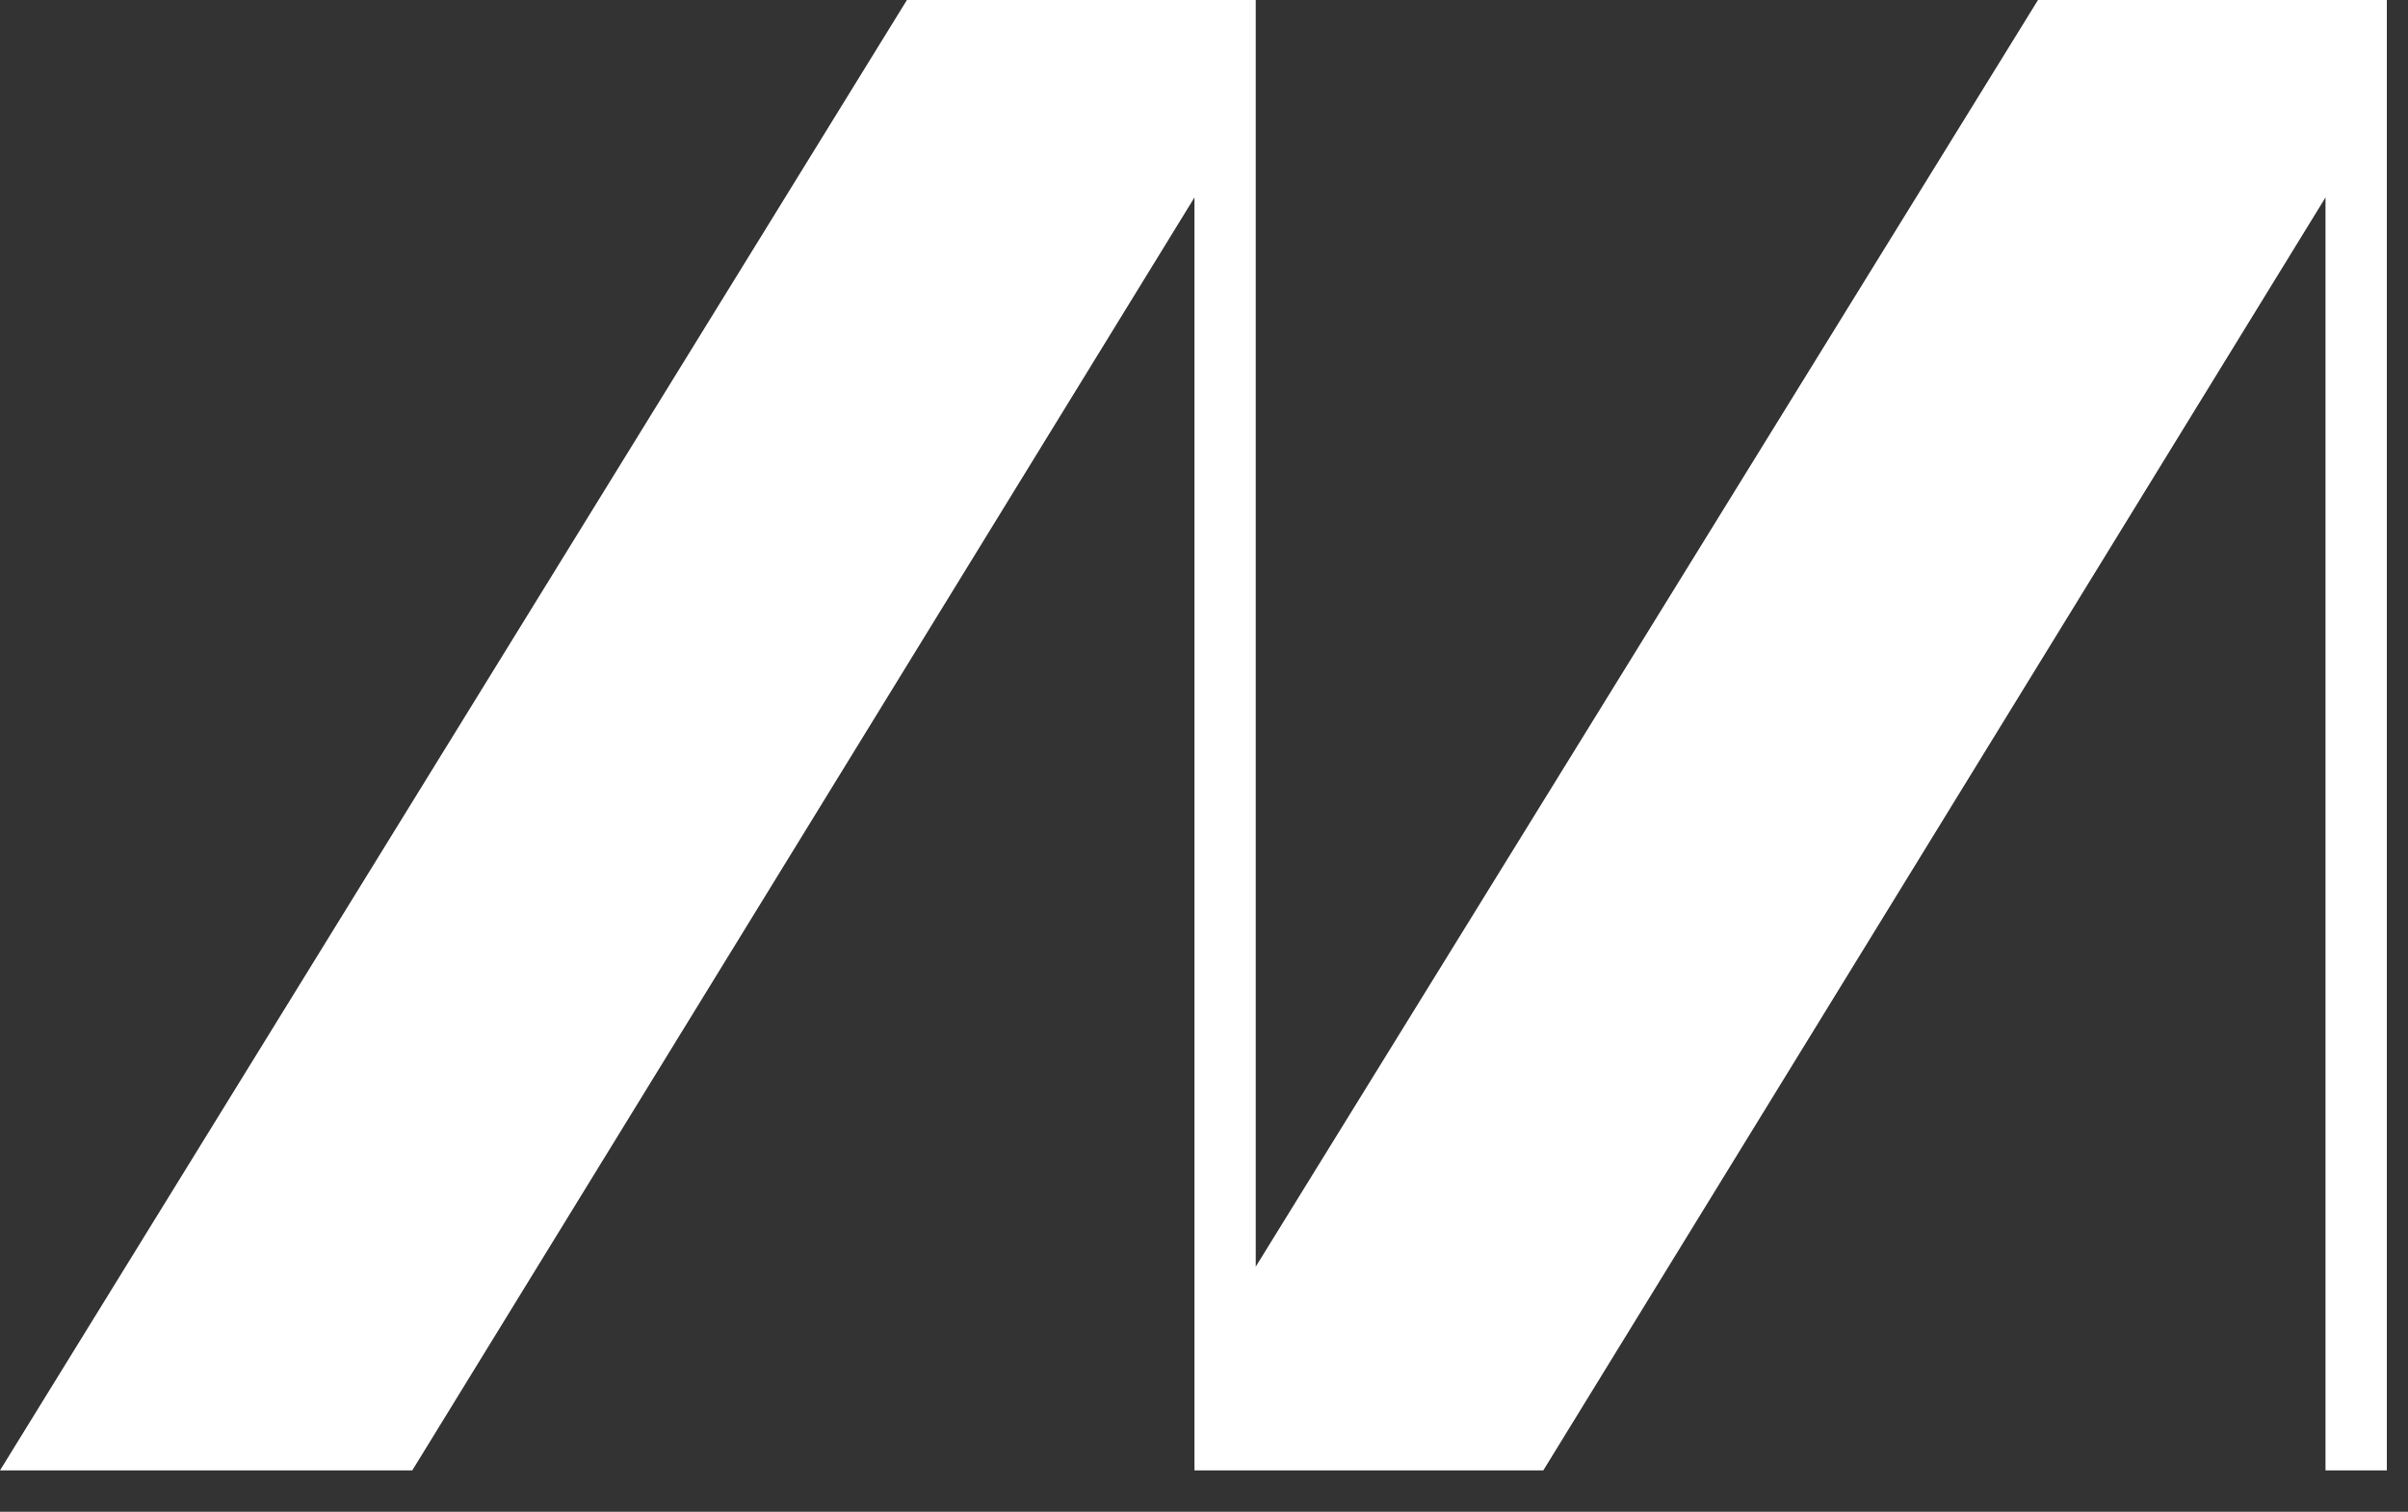 <?xml version="1.0" encoding="utf-8"?>
<svg xmlns="http://www.w3.org/2000/svg" fill="none" height="100%" overflow="visible" preserveAspectRatio="none" style="display: block;" viewBox="0 0 43 27" width="100%">
<rect x="0" y="0" width="43" height="27" fill="#333333" stroke="none"/>
<path d="M21.33 3.526L7.362 26.261H0L16.195 0H22.424V22.622L36.393 0H42.622V26.261H41.527V3.526L27.559 26.261H21.33V3.526Z" fill="white" id="Vector"/>
</svg>
